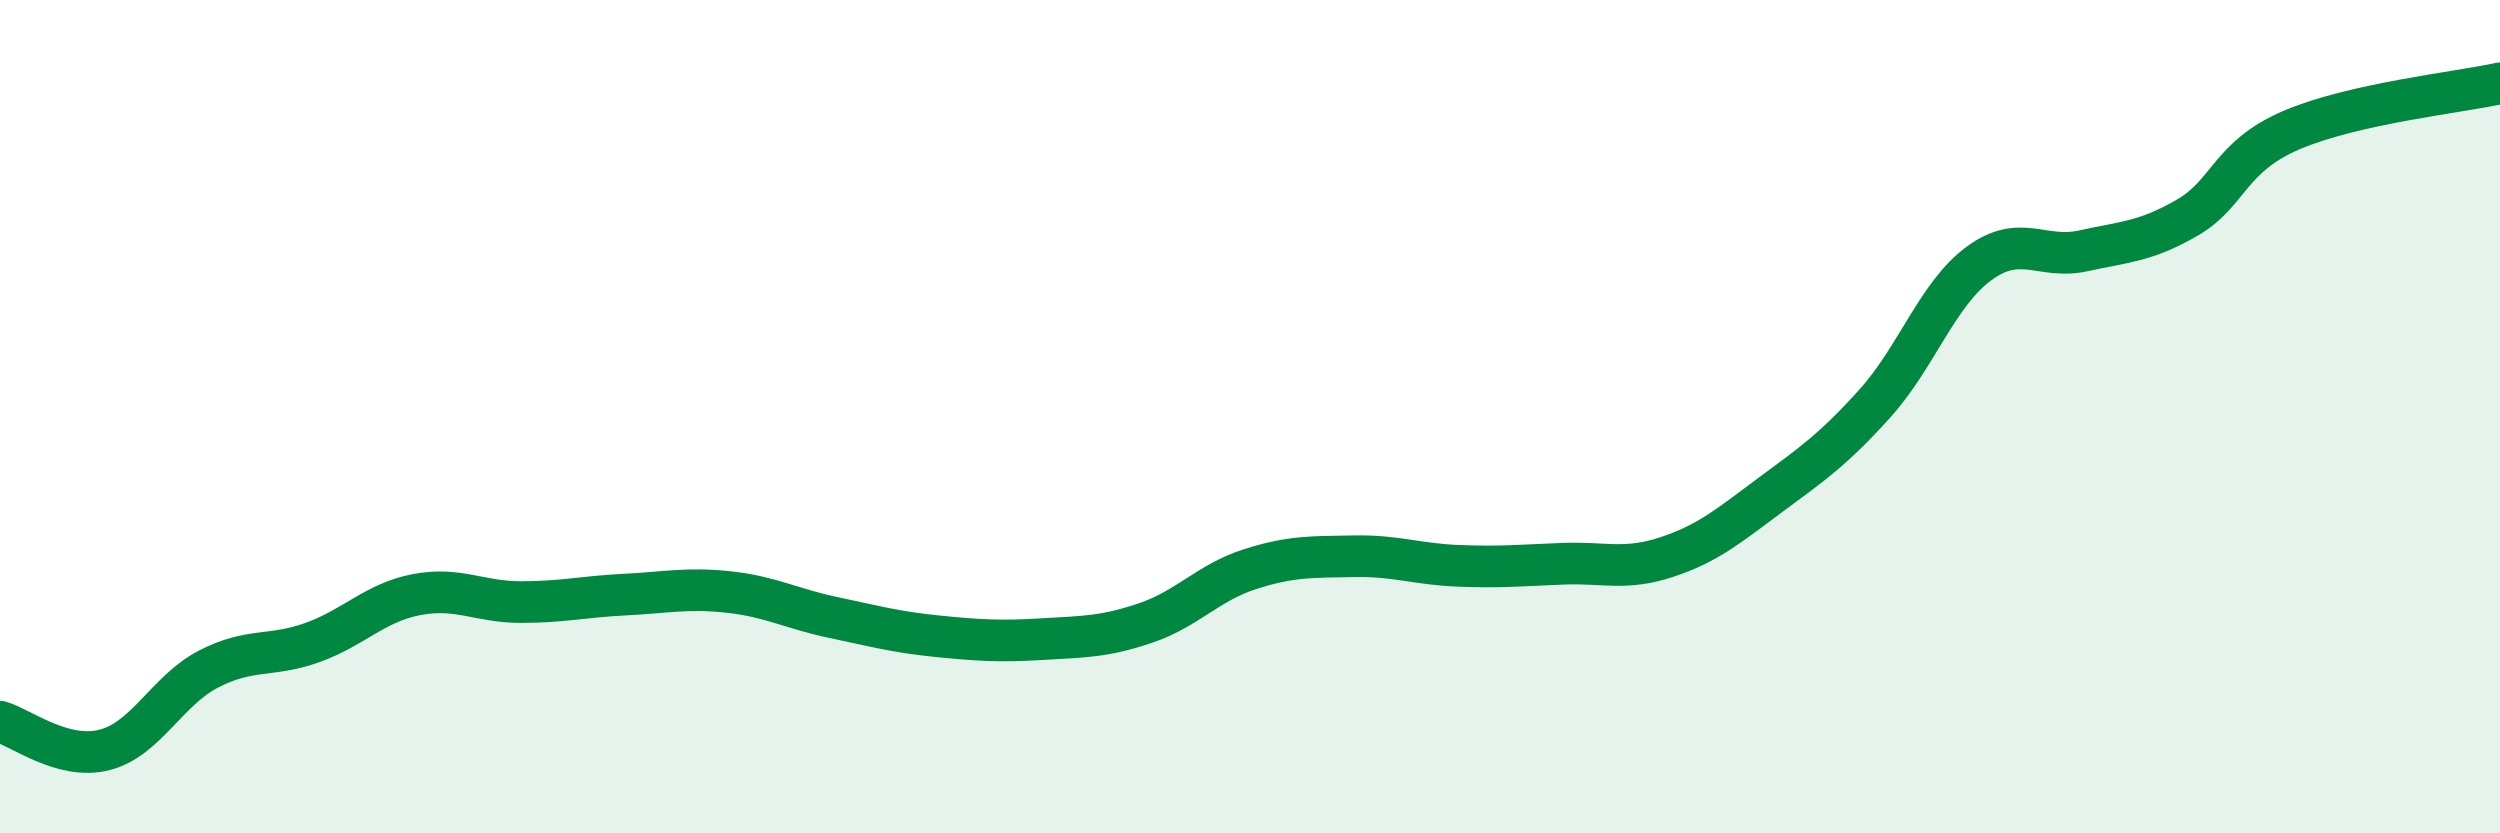 
    <svg width="60" height="20" viewBox="0 0 60 20" xmlns="http://www.w3.org/2000/svg">
      <path
        d="M 0,17.32 C 0.5,17.46 1.5,18.25 2.5,18 C 3.5,17.75 4,16.58 5,16.06 C 6,15.54 6.5,15.78 7.5,15.42 C 8.5,15.06 9,14.46 10,14.27 C 11,14.08 11.5,14.45 12.5,14.45 C 13.5,14.45 14,14.32 15,14.27 C 16,14.22 16.5,14.1 17.5,14.21 C 18.5,14.32 19,14.61 20,14.82 C 21,15.03 21.5,15.17 22.5,15.27 C 23.5,15.37 24,15.4 25,15.34 C 26,15.28 26.5,15.29 27.5,14.95 C 28.5,14.61 29,13.98 30,13.66 C 31,13.34 31.5,13.37 32.5,13.35 C 33.5,13.33 34,13.54 35,13.58 C 36,13.62 36.5,13.57 37.5,13.53 C 38.5,13.49 39,13.7 40,13.37 C 41,13.04 41.5,12.61 42.5,11.87 C 43.5,11.13 44,10.79 45,9.68 C 46,8.57 46.5,7.05 47.5,6.32 C 48.5,5.59 49,6.24 50,6.02 C 51,5.8 51.5,5.8 52.5,5.22 C 53.5,4.64 53.5,3.76 55,3.12 C 56.5,2.48 59,2.22 60,2L60 20L0 20Z"
        fill="#008740"
        opacity="0.1"
        stroke-linecap="round"
        stroke-linejoin="round"
      />
      <path
        d="M 0,17.32 C 0.5,17.46 1.5,18.25 2.5,18 C 3.5,17.75 4,16.58 5,16.06 C 6,15.54 6.5,15.78 7.5,15.42 C 8.5,15.06 9,14.46 10,14.27 C 11,14.08 11.5,14.45 12.5,14.45 C 13.5,14.45 14,14.32 15,14.27 C 16,14.22 16.5,14.1 17.5,14.21 C 18.5,14.32 19,14.61 20,14.82 C 21,15.03 21.5,15.17 22.5,15.27 C 23.5,15.37 24,15.4 25,15.34 C 26,15.28 26.5,15.29 27.5,14.95 C 28.5,14.61 29,13.98 30,13.66 C 31,13.34 31.5,13.37 32.5,13.35 C 33.5,13.33 34,13.54 35,13.58 C 36,13.62 36.5,13.57 37.5,13.53 C 38.5,13.49 39,13.7 40,13.37 C 41,13.04 41.5,12.61 42.5,11.87 C 43.5,11.13 44,10.79 45,9.68 C 46,8.57 46.5,7.05 47.5,6.32 C 48.5,5.59 49,6.24 50,6.02 C 51,5.8 51.5,5.8 52.5,5.22 C 53.5,4.64 53.5,3.76 55,3.12 C 56.5,2.48 59,2.22 60,2"
        stroke="#008740"
        stroke-width="1"
        fill="none"
        stroke-linecap="round"
        stroke-linejoin="round"
      />
    </svg>
  